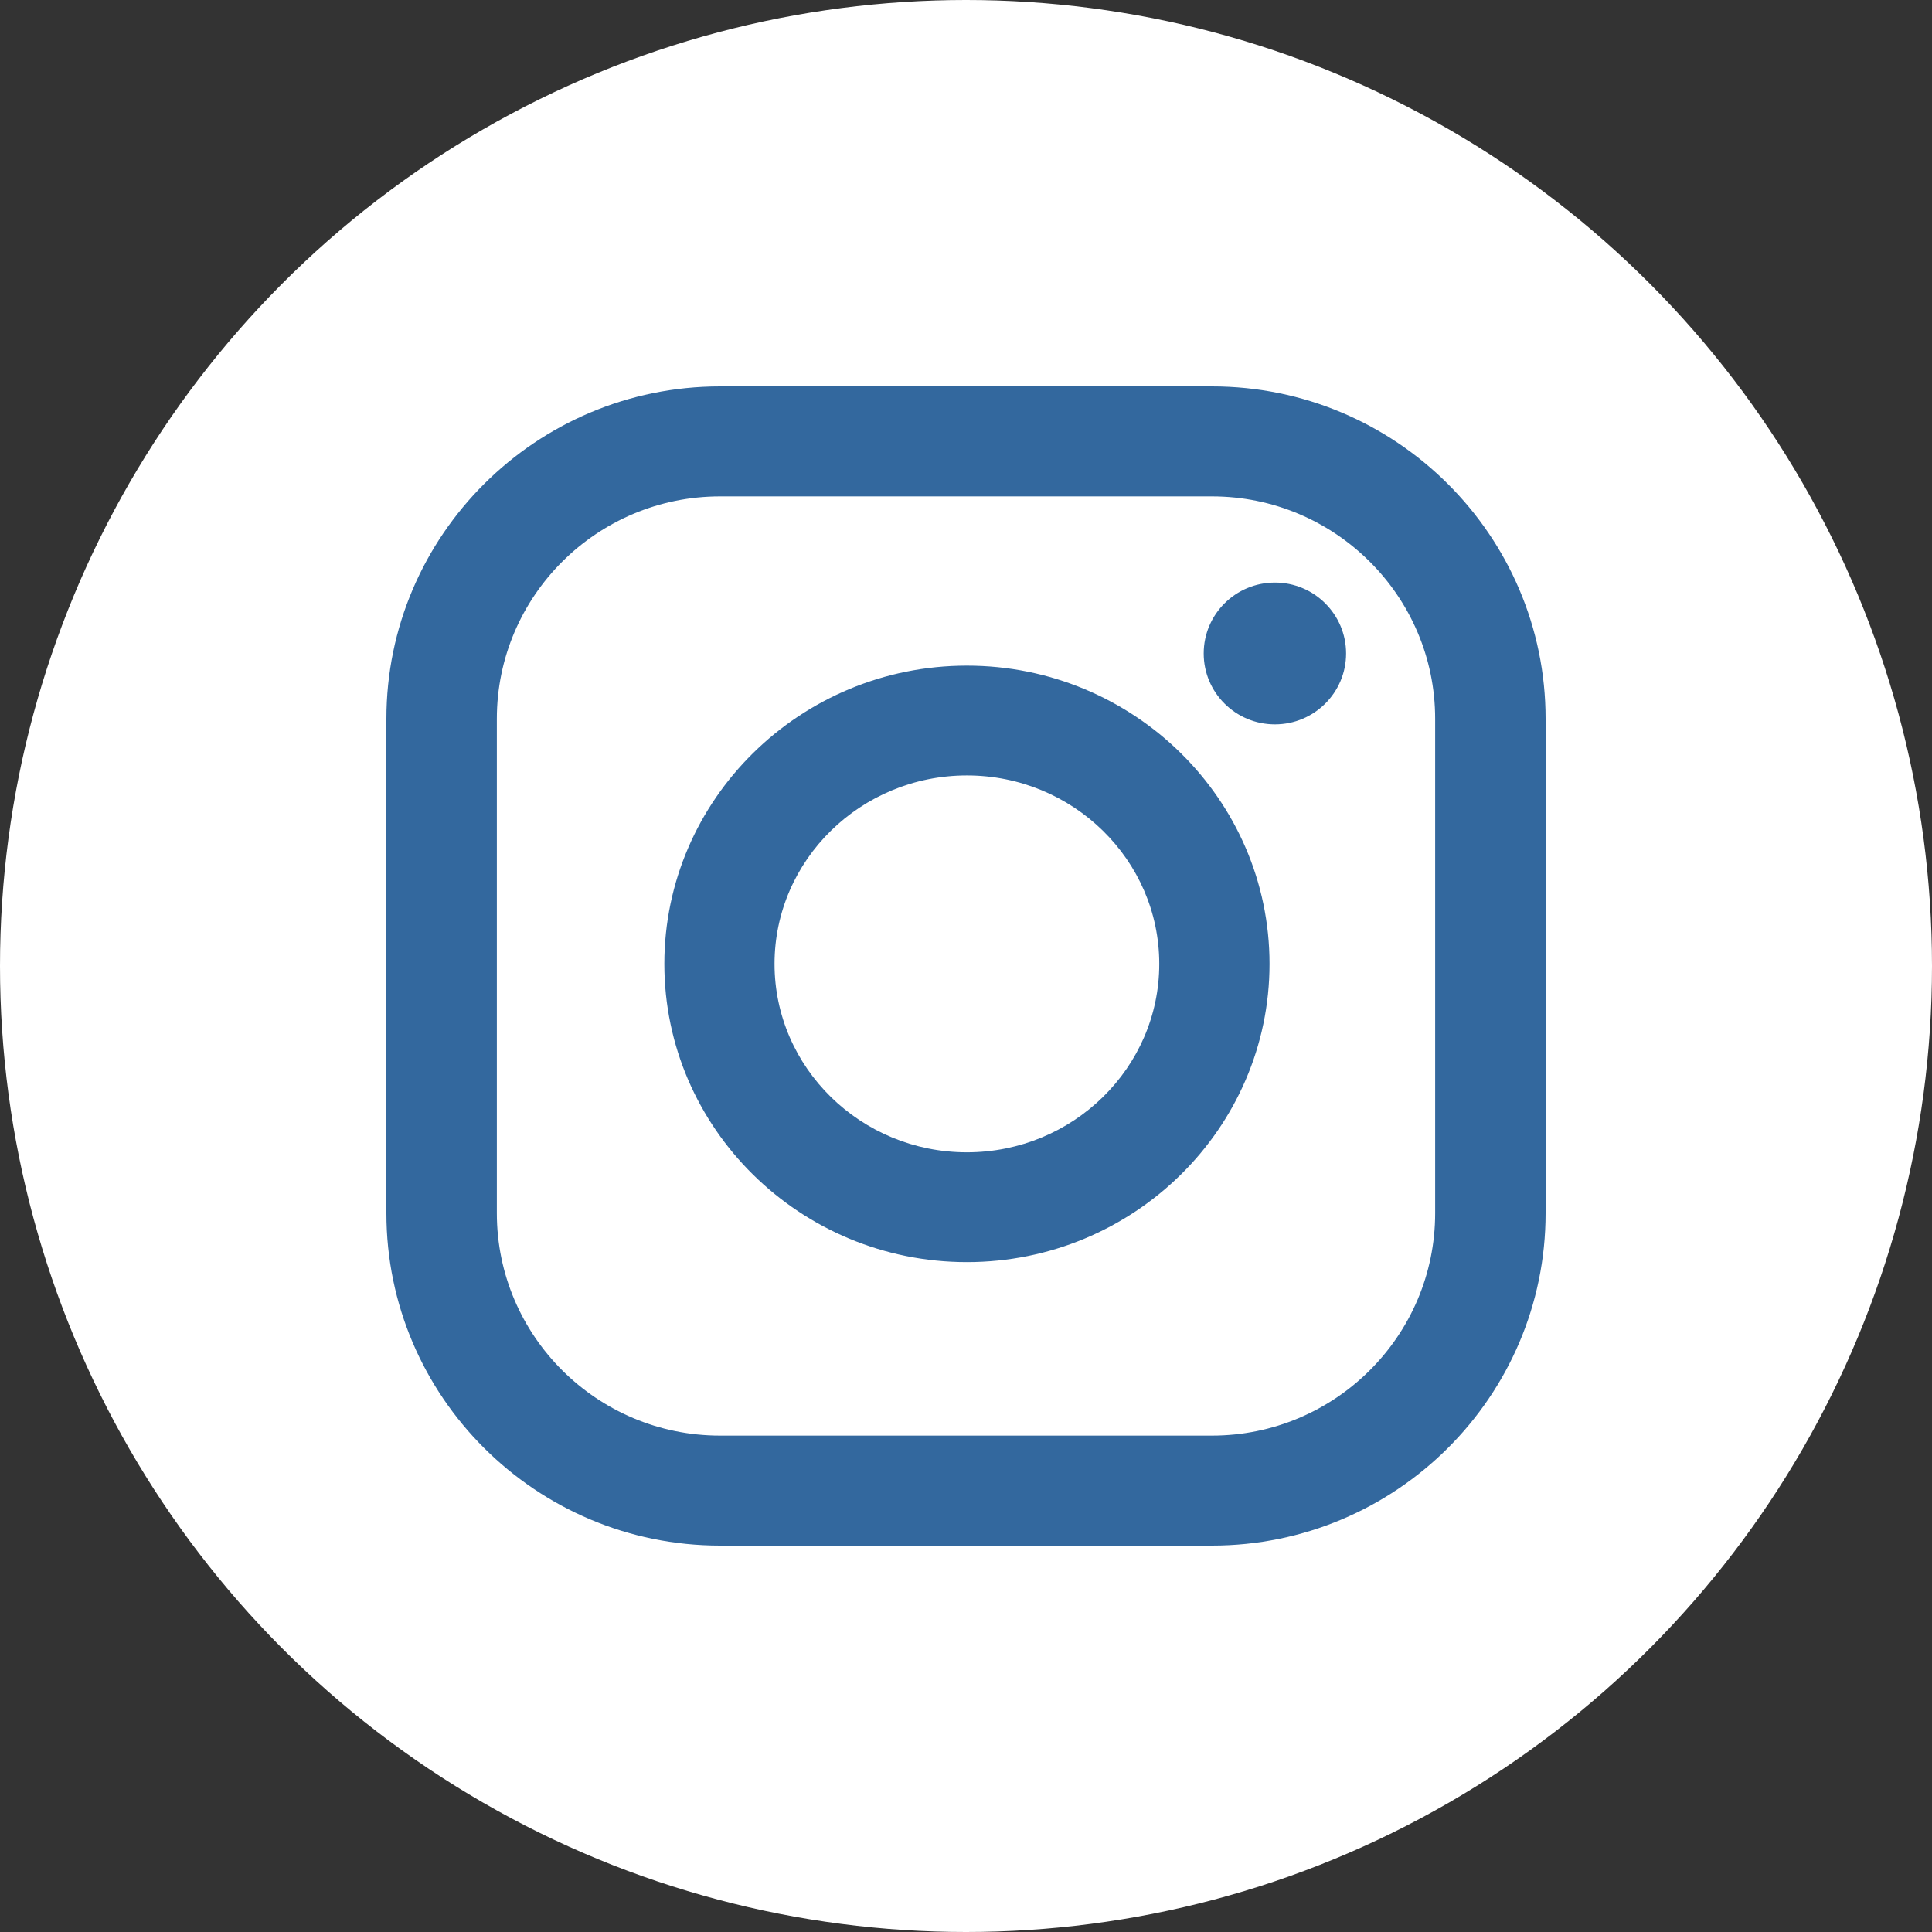 <?xml version="1.0" encoding="UTF-8"?> <svg xmlns="http://www.w3.org/2000/svg" width="30" height="30" viewBox="0 0 30 30" fill="none"><rect x="0" y="0" width="30" height="30" fill="#333333" stroke="none"/><circle cx="15" cy="15" r="15" fill="white"></circle><path fill-rule="evenodd" clip-rule="evenodd" d="M18.819 6H11.181C8.324 6 6 8.315 6 11.161V18.839C6 21.685 8.324 24 11.181 24H18.819C21.676 24 24 21.685 24 18.839V11.161C24 8.315 21.676 6 18.819 6ZM22.285 18.839C22.285 20.743 20.73 22.292 18.819 22.292H11.181C9.27 22.292 7.715 20.743 7.715 18.839V11.161C7.715 9.257 9.27 7.708 11.181 7.708H18.819C20.73 7.708 22.285 9.257 22.285 11.161V18.839ZM15.014 10.336C12.424 10.336 10.316 12.414 10.316 14.967C10.316 17.52 12.424 19.598 15.014 19.598C17.605 19.598 19.713 17.52 19.713 14.967C19.713 12.414 17.605 10.336 15.014 10.336ZM15.014 17.893C13.367 17.893 12.027 16.58 12.027 14.967C12.027 13.354 13.367 12.041 15.014 12.041C16.661 12.041 18.001 13.354 18.001 14.967C18.001 16.58 16.662 17.893 15.014 17.893ZM20.902 10.147C20.902 10.755 20.407 11.248 19.797 11.248C19.186 11.248 18.691 10.755 18.691 10.147C18.691 9.539 19.186 9.046 19.797 9.046C20.407 9.046 20.902 9.539 20.902 10.147Z" fill="#33689E"></path></svg> 